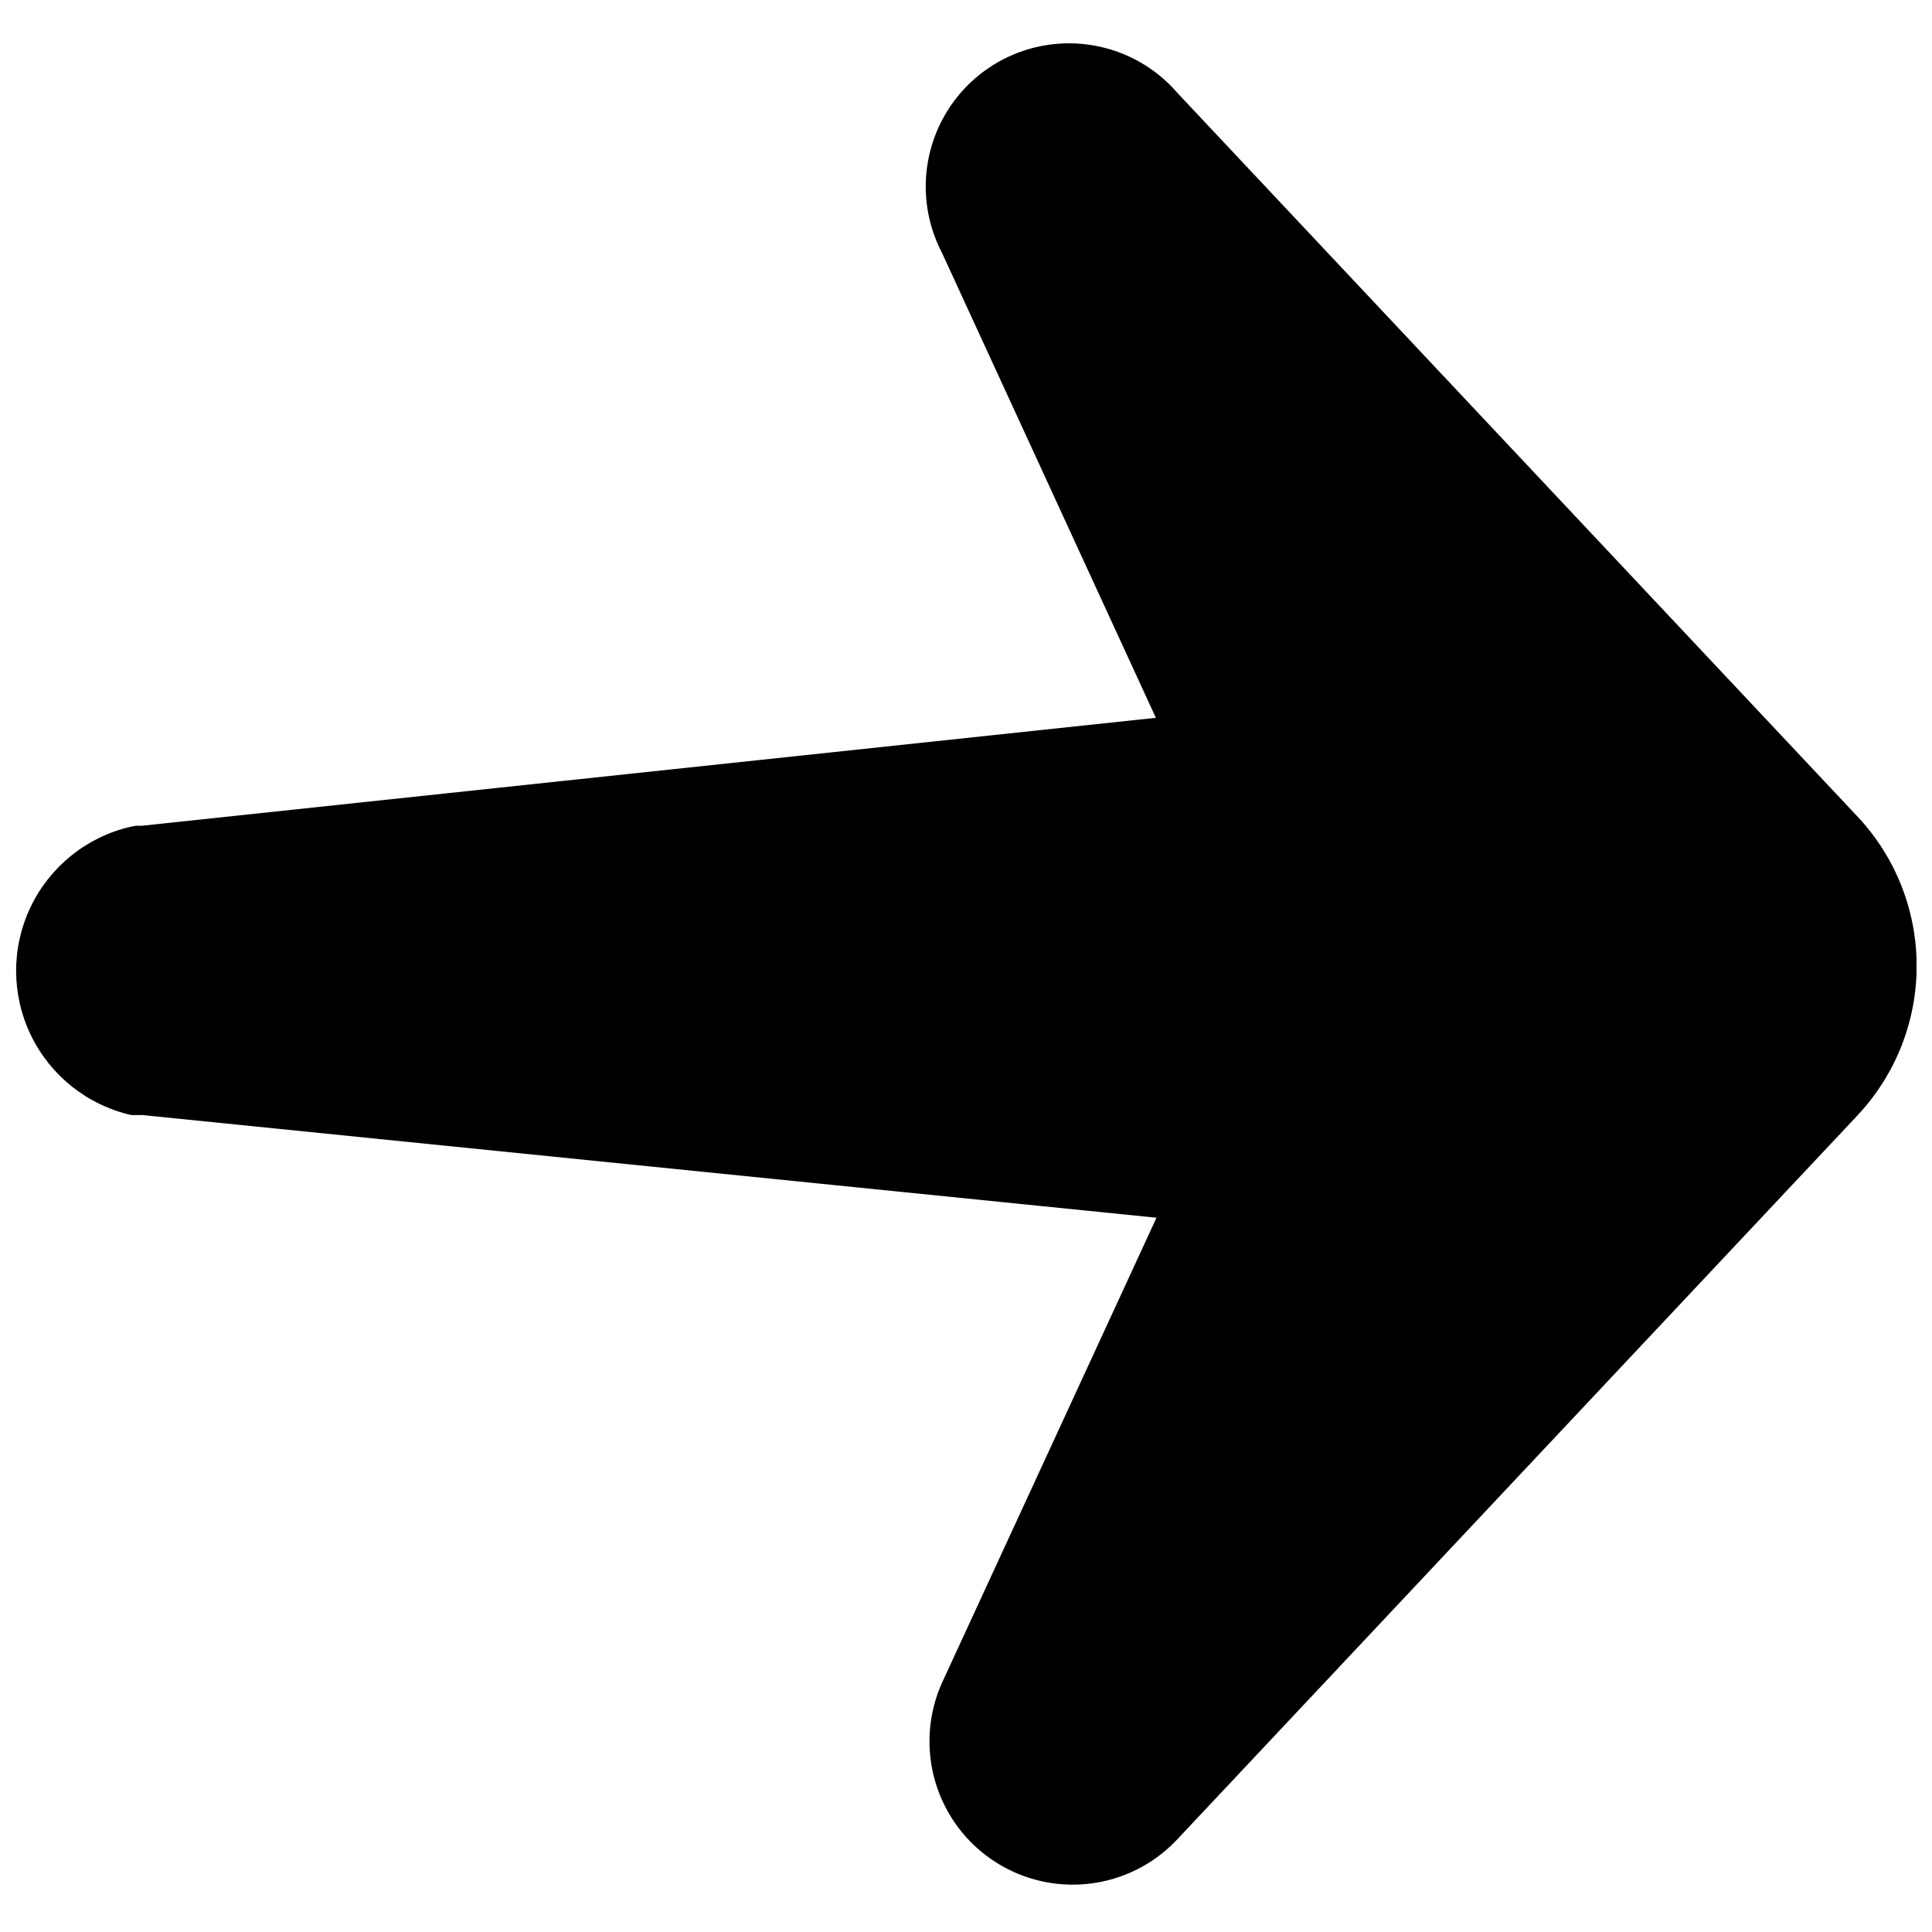 <?xml version="1.0" encoding="UTF-8"?>
<!-- Uploaded to: ICON Repo, www.svgrepo.com, Generator: ICON Repo Mixer Tools -->
<svg width="800px" height="800px" version="1.1" viewBox="144 144 512 512" xmlns="http://www.w3.org/2000/svg">
 <defs>
  <clipPath id="a">
   <path d="m148.09 155h503.81v489h-503.81z"/>
  </clipPath>
 </defs>
 <g clip-path="url(#a)">
  <path d="m636.34 439.5-180.26 191.85c-8.277 8.898-20.32 13.293-32.383 11.824-12.066-1.473-22.699-8.629-28.598-19.254-5.902-10.629-6.359-23.438-1.23-34.457l56.613-122.75-268.79-27.215h-2.914 0.004c-11.609-2.637-21.387-10.41-26.578-21.117-5.195-10.711-5.242-23.199-0.125-33.949 5.113-10.746 14.836-18.59 26.422-21.312l1.512-0.281h1.512l268.79-28.613-56.668-123.2c-5.805-11.109-5.75-24.367 0.141-35.43 5.894-11.062 16.867-18.504 29.328-19.883 12.457-1.383 24.793 3.477 32.965 12.977l180.26 191.79c10.02 10.715 15.594 24.836 15.594 39.508 0 14.668-5.574 28.789-15.594 39.504z"/>
 </g>
</svg>
